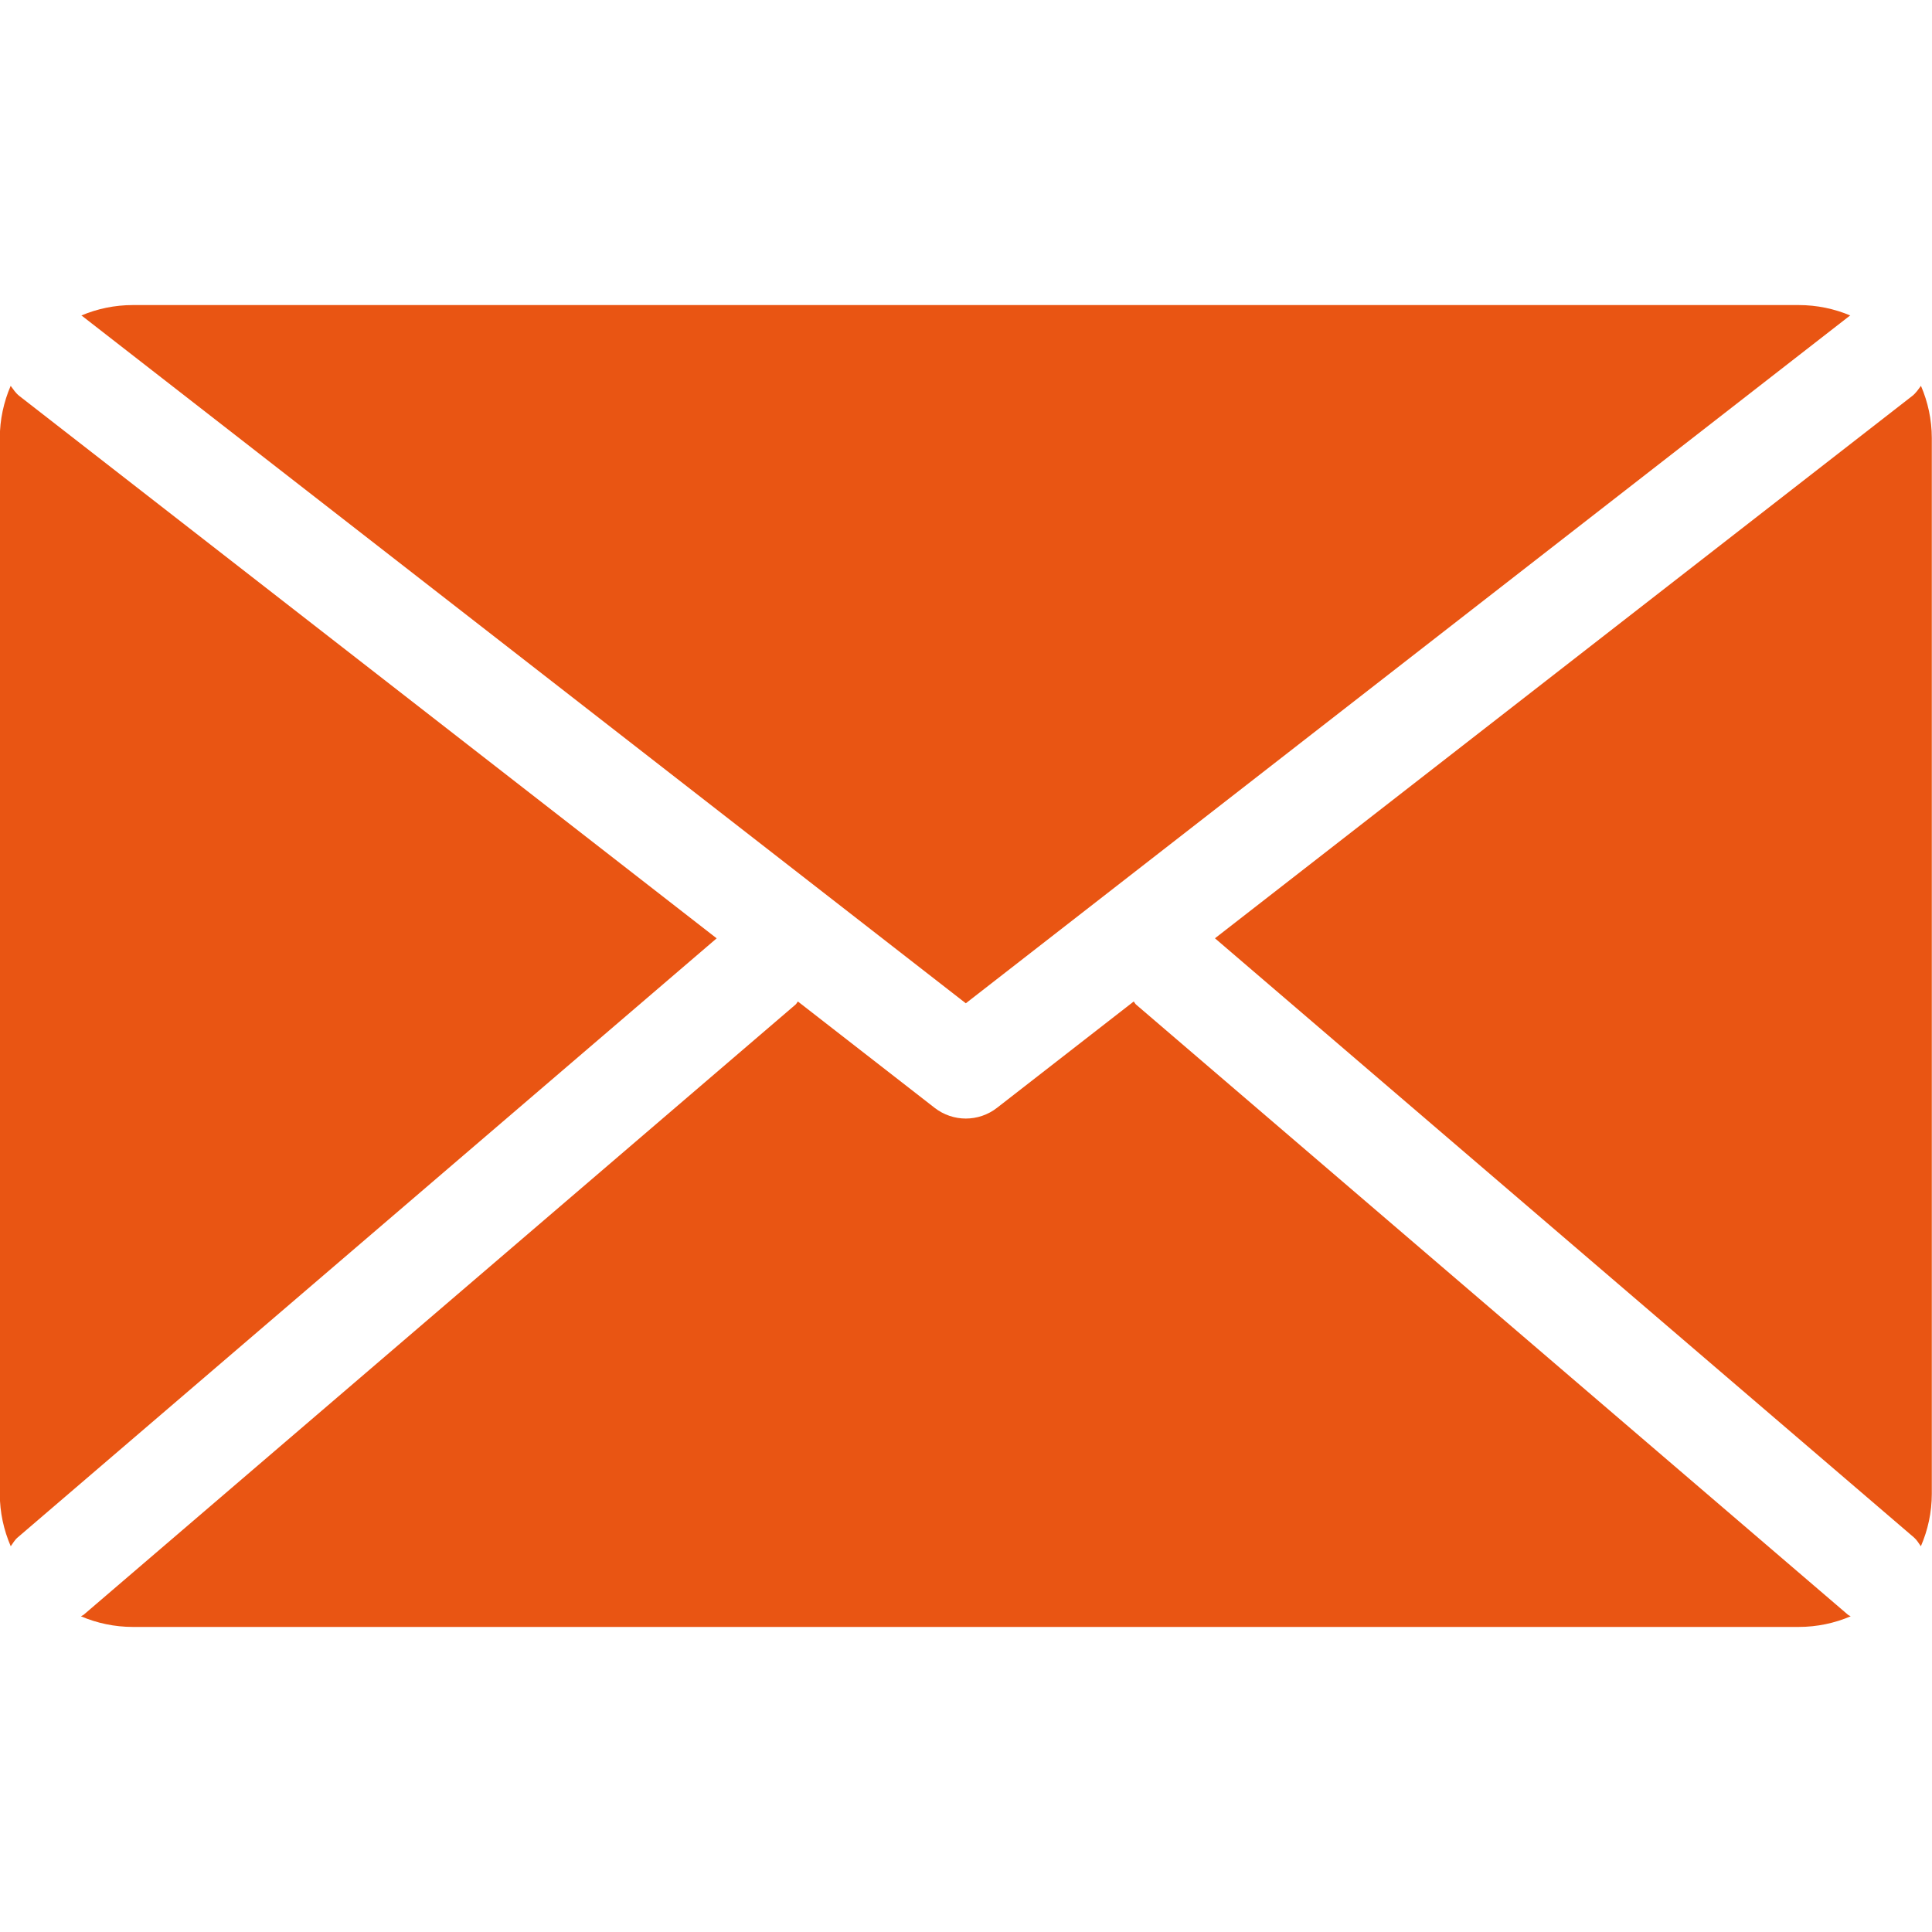 <?xml version="1.0" encoding="UTF-8"?>
<svg id="_レイヤー_1" data-name="レイヤー 1" xmlns="http://www.w3.org/2000/svg" viewBox="0 0 500 500">
  <defs>
    <style>
      .cls-1 {
        fill: none;
      }

      .cls-2 {
        fill: #e95513;
      }
    </style>
  </defs>
  <g>
    <path class="cls-2" d="M465.5,78.95c4.73,0,9.25.97,13.36,2.7-.04.03-.1.04-.15.07l-228.76,177.93L21.19,81.72s-.1-.04-.14-.07c4.11-1.74,8.62-2.7,13.35-2.7h431.1Z"/>
    <path class="cls-2" d="M-.05,113.4c0-4.81,1.02-9.38,2.81-13.54.69.92,1.31,1.89,2.26,2.63l180.45,140.35L4.55,397.91c-.76.65-1.2,1.49-1.77,2.26-1.8-4.17-2.83-8.75-2.83-13.57V113.4Z"/>
    <path class="cls-2" d="M34.4,421.05c-4.77,0-9.32-.99-13.45-2.75.23-.17.5-.23.72-.42l184.21-157.89c.27-.23.38-.55.62-.8l35.37,27.51c2.38,1.85,5.23,2.78,8.08,2.78s5.71-.93,8.08-2.78l35.37-27.51c.24.24.35.57.62.8l184.21,157.89c.22.19.49.25.72.42-4.14,1.76-8.68,2.75-13.45,2.75H34.4Z"/>
    <path class="cls-2" d="M499.95,386.6c0,4.82-1.03,9.4-2.83,13.57-.57-.77-1.01-1.61-1.77-2.26l-180.92-155.08,180.45-140.35c.95-.74,1.58-1.71,2.26-2.63,1.79,4.16,2.81,8.73,2.81,13.54v273.21Z"/>
  </g>
  <rect class="cls-1" width="500" height="500"/>
</svg>